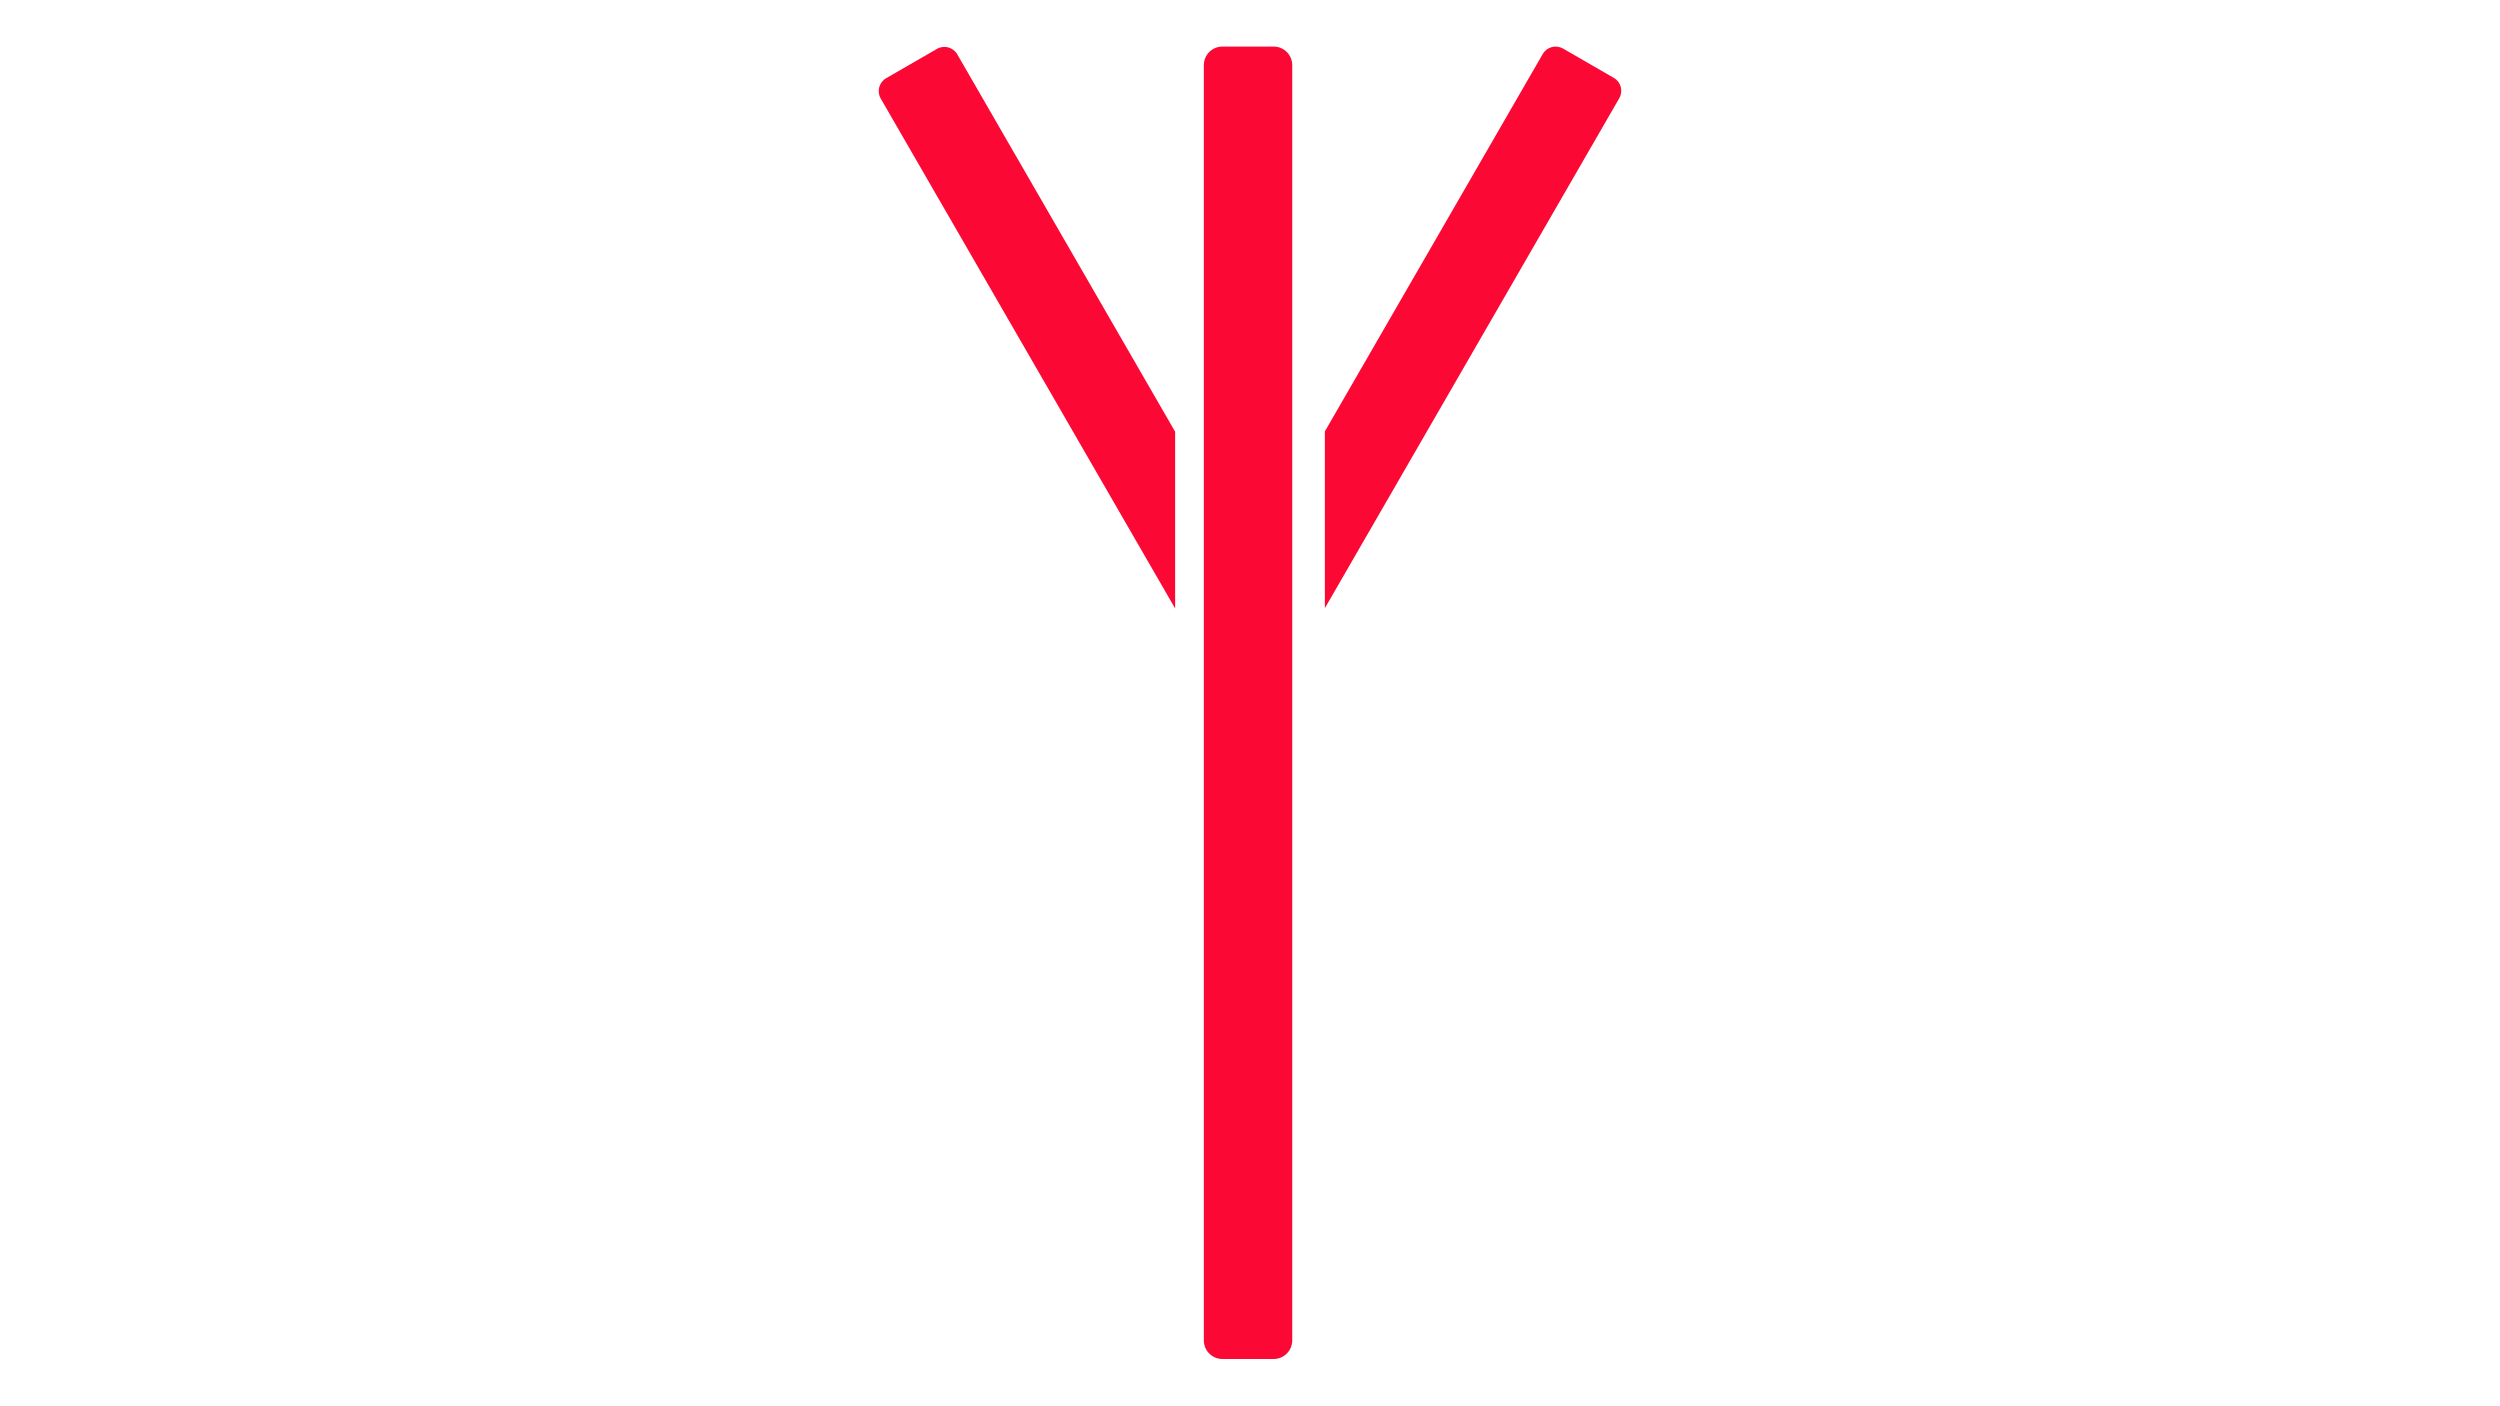 <?xml version="1.0" standalone="no"?>
<!DOCTYPE svg PUBLIC "-//W3C//DTD SVG 1.1//EN" "http://www.w3.org/Graphics/SVG/1.1/DTD/svg11.dtd">
<svg xmlns="http://www.w3.org/2000/svg" xmlns:xlink="http://www.w3.org/1999/xlink" version="1.1" id="Layer_2" x="0px" y="0px" viewBox="0 0 1366 768" enable-background="new 0 0 1366 768" xml:space="preserve" width="1366" height="768">
<g>
	<g>
		<path fill="#FC0835" d="M523.046,29.68c-2.243-3.884-7.209-5.215-11.094-2.973l-27.757,16.025    c-3.884,2.243-5.215,7.209-2.973,11.094l160.871,278.637v-96.586L523.046,29.68z"/>
	</g>
	<g>
		<path fill="#FC0835" d="M842.954,29.514c2.243-3.884,7.209-5.215,11.094-2.973l27.757,16.025    c3.884,2.243,5.215,7.209,2.973,11.094L723.906,332.297v-96.586L842.954,29.514z"/>
	</g>
	<path fill="#FC0835" d="M695.944,742.554H667.91c-5.594,0-10.13-4.535-10.13-10.129V35.575c0-5.594,4.535-10.129,10.13-10.129   h28.034c5.594,0,10.129,4.535,10.129,10.129v696.849C706.074,738.019,701.538,742.554,695.944,742.554z"/>
</g>
</svg>